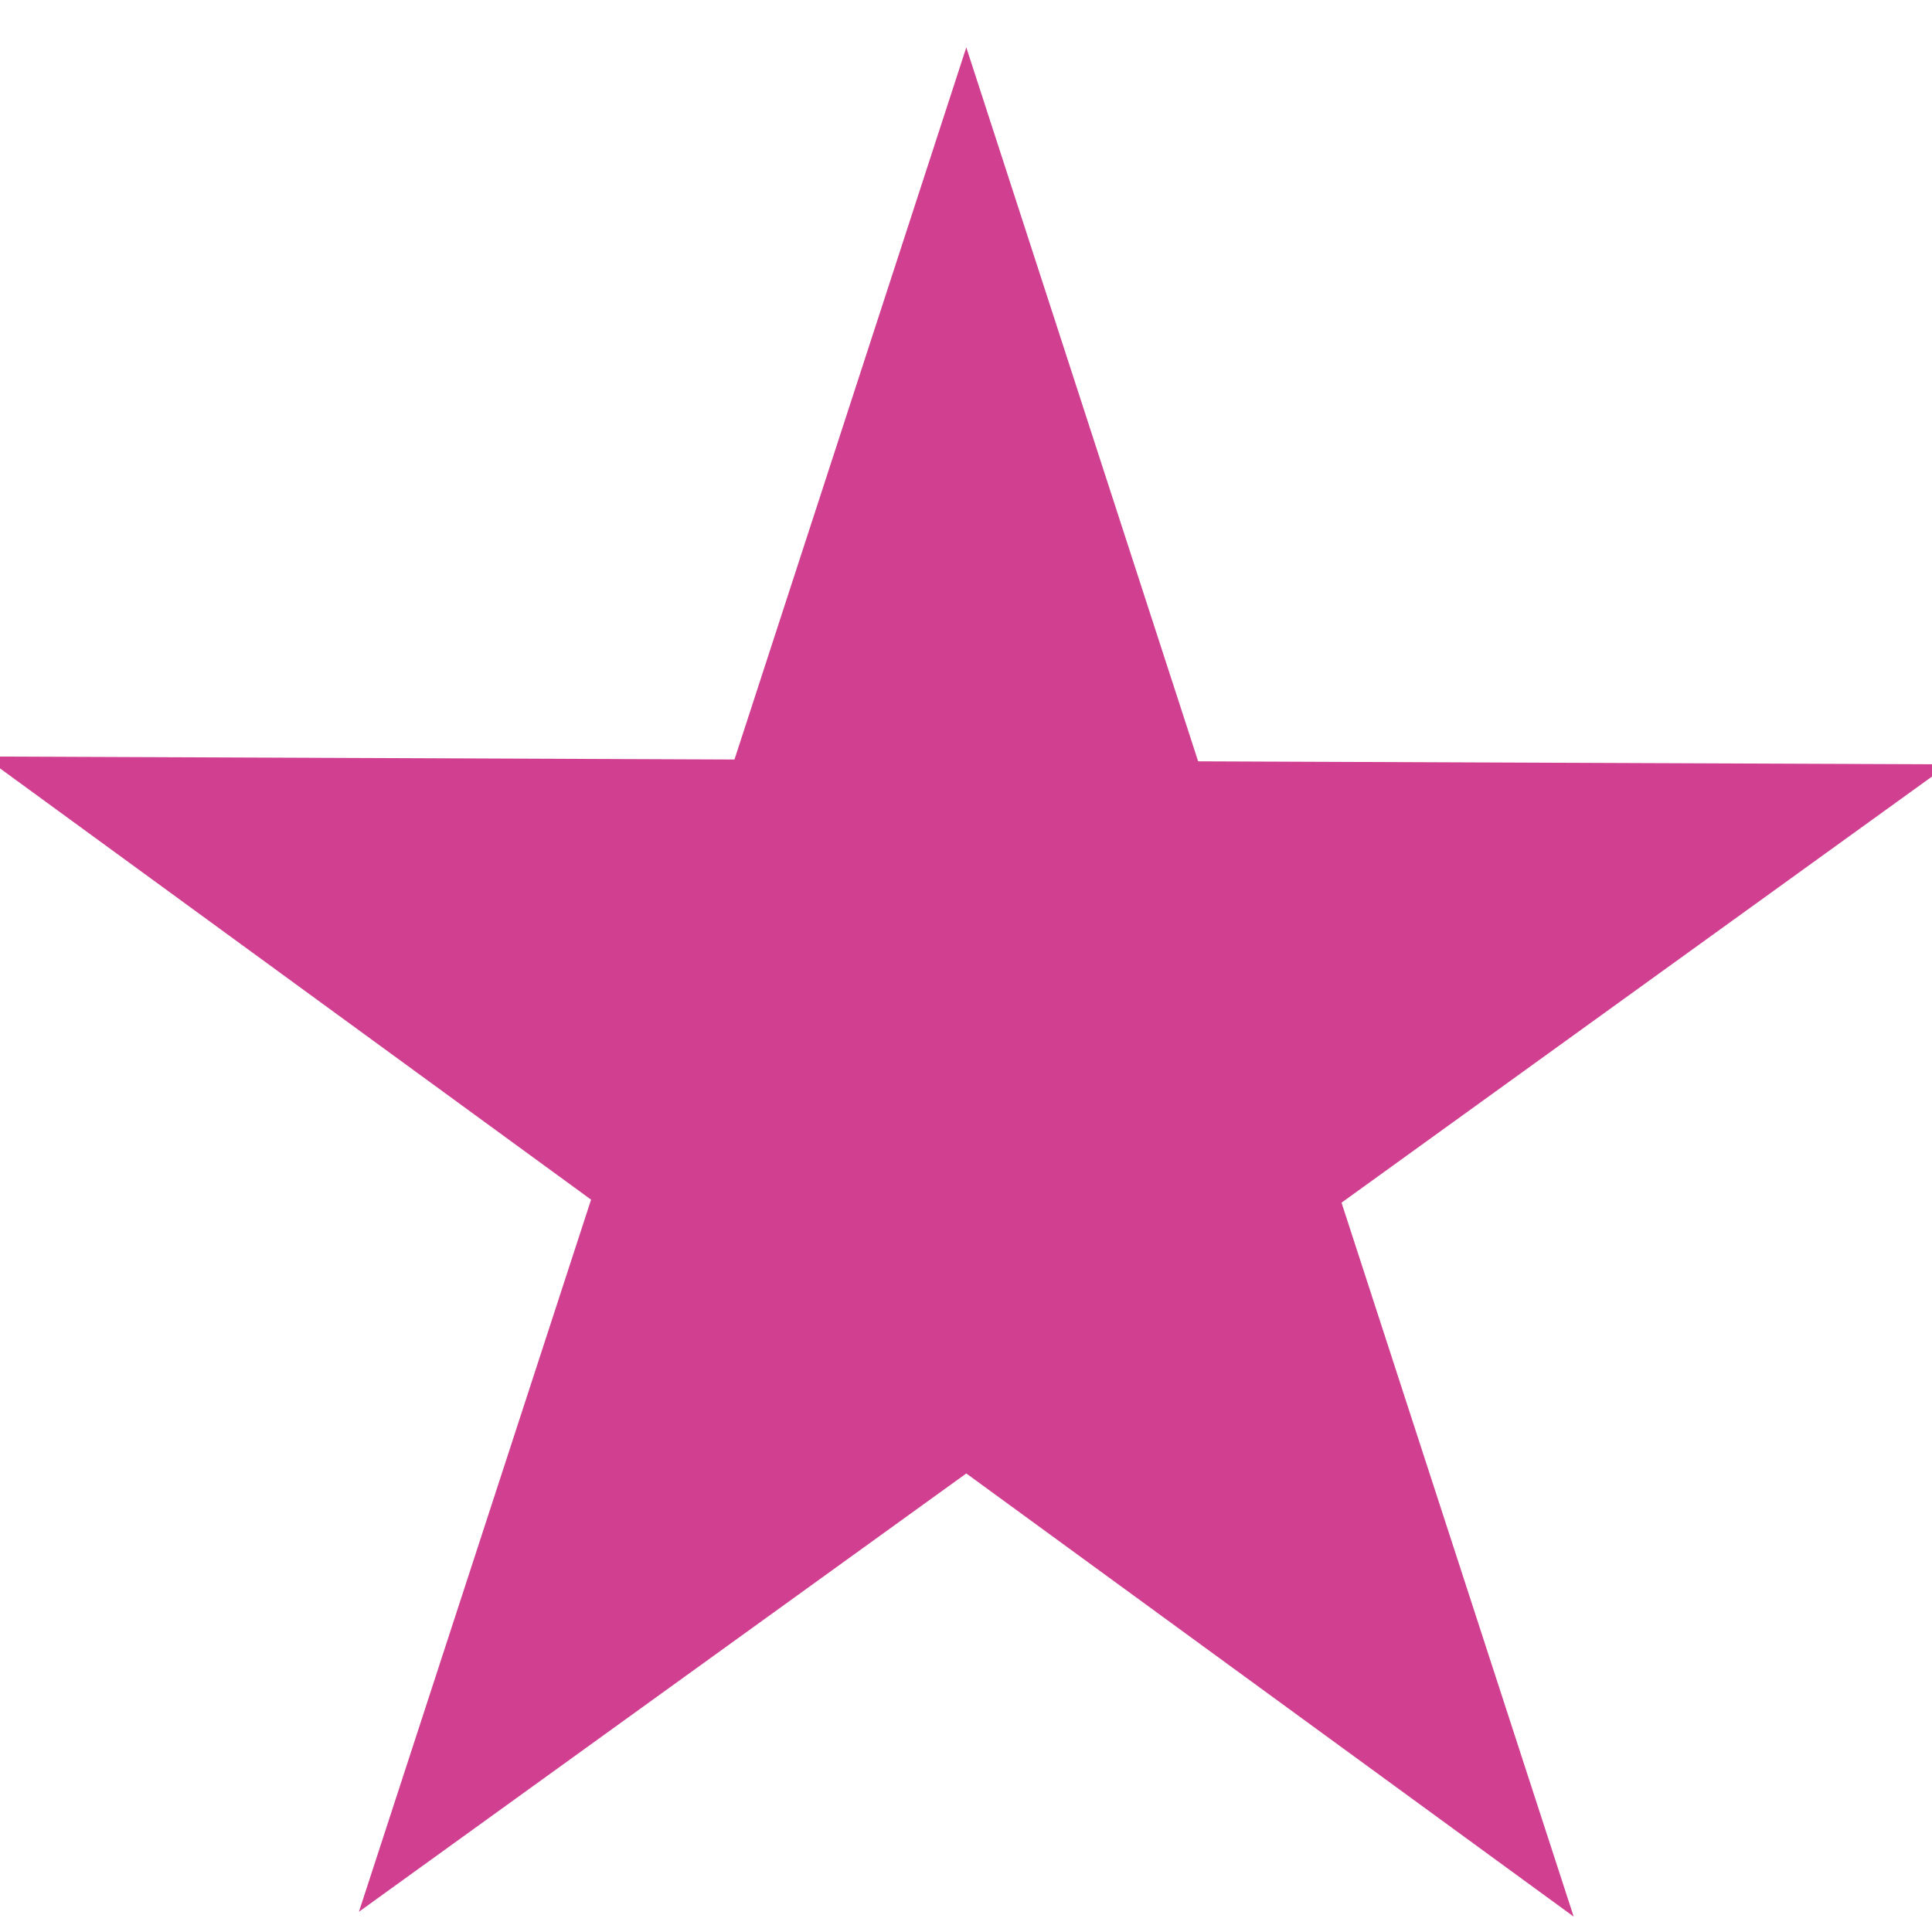 <?xml version="1.0" encoding="UTF-8"?>
<svg id="Capa_1" data-name="Capa 1" xmlns="http://www.w3.org/2000/svg" viewBox="0 0 64 64">
  <defs>
    <style>
      .cls-1 {
        fill: #d14090;
      }
    </style>
  </defs>
  <polygon class="cls-1" points="39.69 25.22 64.56 25.32 44.44 39.84 52.13 63.49 32.01 48.81 11.89 63.33 19.58 39.74 -.54 25.06 24.33 25.16 32.01 1.57 39.69 25.22"/>
</svg>